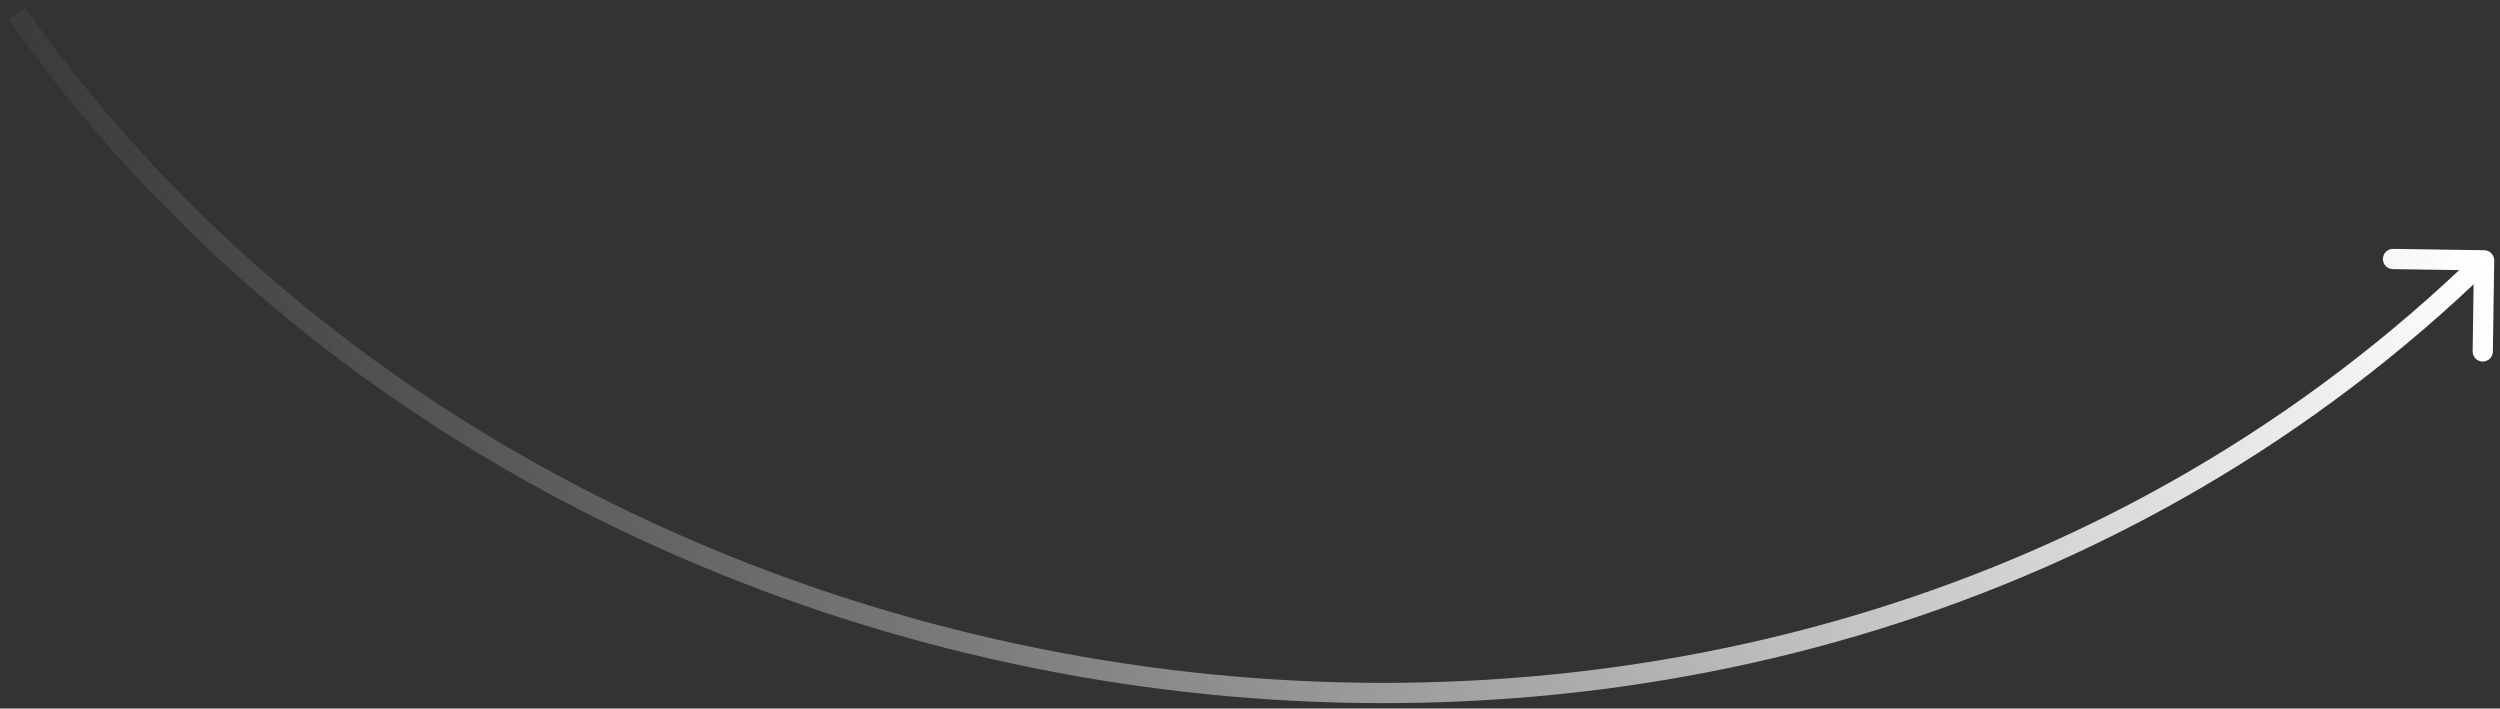 <?xml version="1.0" encoding="UTF-8"?> <svg xmlns="http://www.w3.org/2000/svg" width="247" height="70" viewBox="0 0 247 70" fill="none"><rect x="0" y="0" width="247" height="70" fill="#333333" stroke="none"/> <path d="M246.428 25.737C246.436 25.184 245.995 24.73 245.443 24.722L236.444 24.59C235.891 24.582 235.437 25.023 235.429 25.575C235.421 26.127 235.862 26.581 236.414 26.59L244.413 26.707L244.296 34.706C244.288 35.258 244.729 35.713 245.281 35.721C245.833 35.729 246.287 35.288 246.295 34.736L246.428 25.737ZM0.848 1.921C54.332 77.89 175.573 94.946 246.125 26.439L244.731 25.005C175.119 92.599 55.306 75.799 2.483 0.77L0.848 1.921Z" fill="url(#paint0_linear_1071_400)"></path> <defs> <linearGradient id="paint0_linear_1071_400" x1="245.428" y1="25.045" x2="14.192" y2="86.324" gradientUnits="userSpaceOnUse"> <stop stop-color="white"></stop> <stop offset="1" stop-color="white" stop-opacity="0"></stop> </linearGradient> </defs> </svg> 